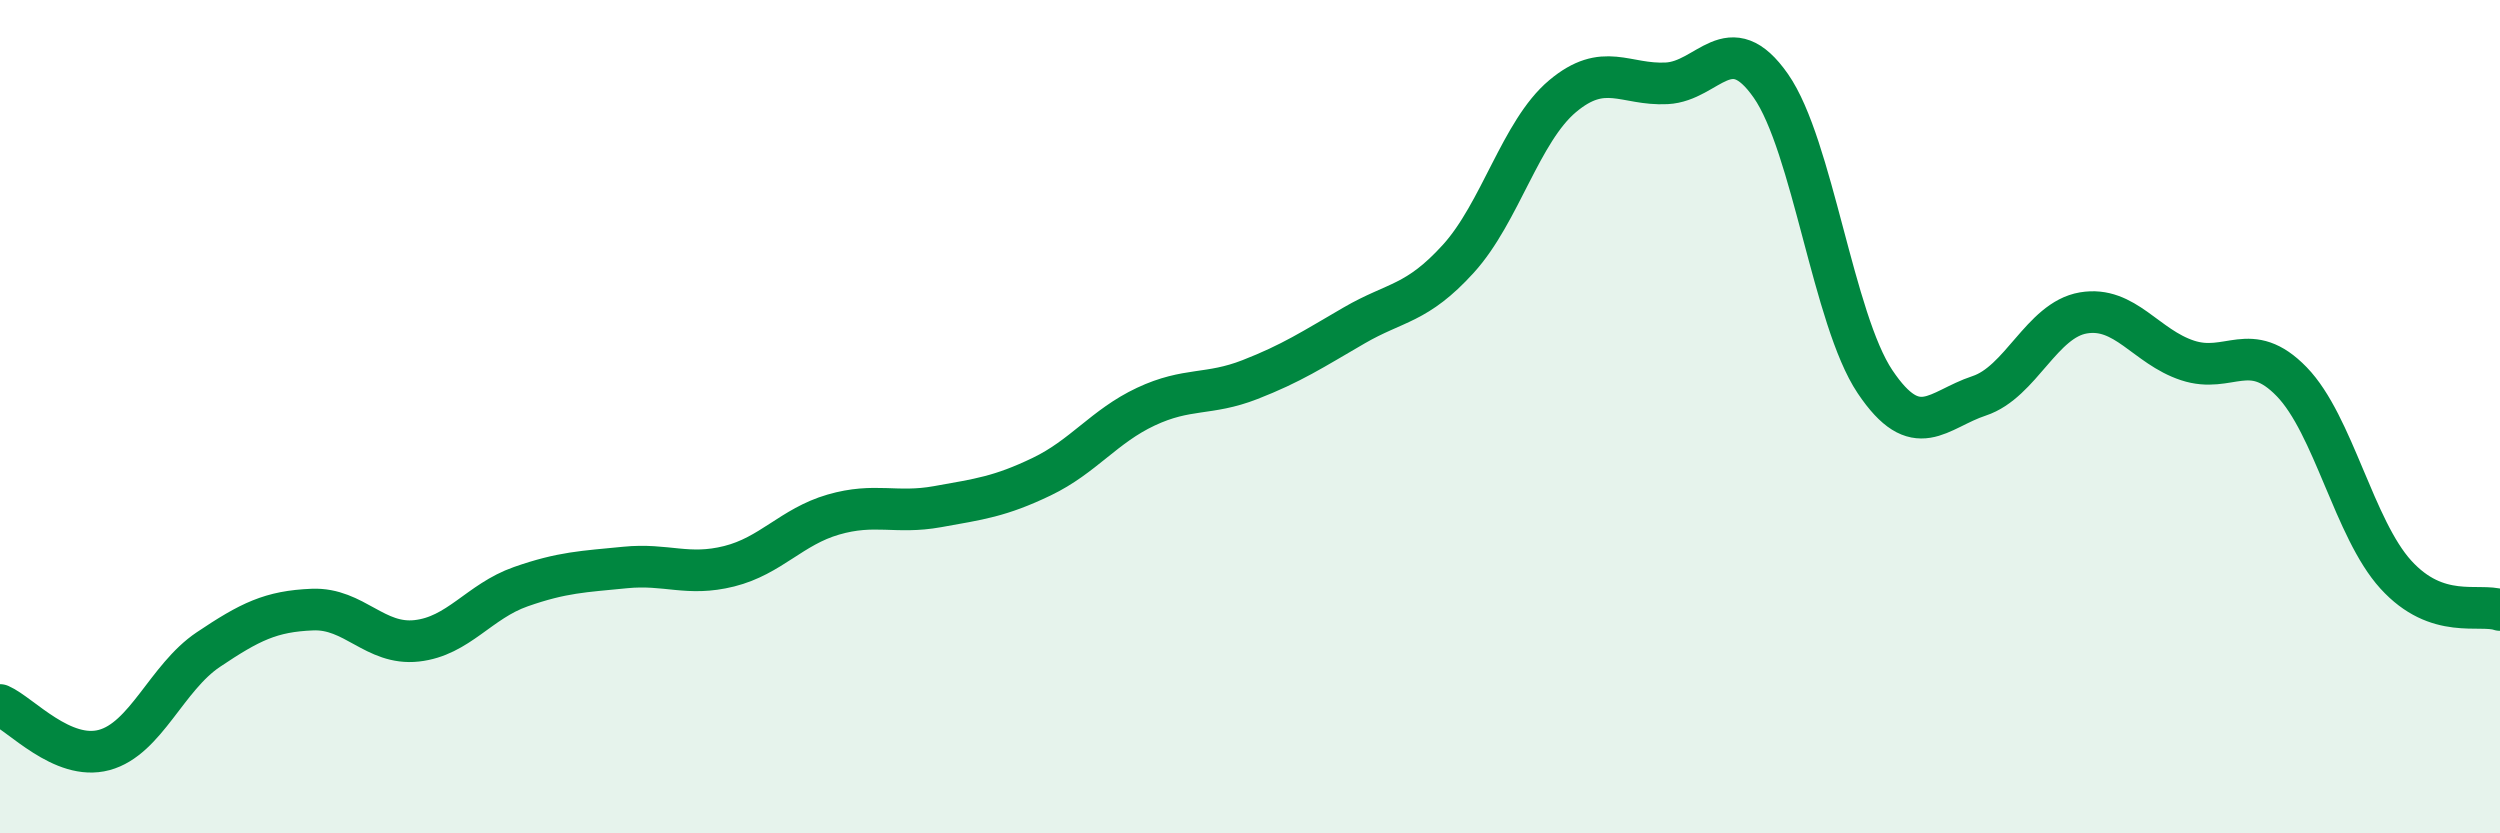 
    <svg width="60" height="20" viewBox="0 0 60 20" xmlns="http://www.w3.org/2000/svg">
      <path
        d="M 0,16.92 C 0.5,17.14 1.5,18.27 2.5,18 C 3.5,17.73 4,16.26 5,15.59 C 6,14.92 6.5,14.67 7.5,14.63 C 8.5,14.59 9,15.49 10,15.38 C 11,15.27 11.5,14.43 12.5,14.08 C 13.5,13.73 14,13.72 15,13.62 C 16,13.52 16.5,13.84 17.5,13.59 C 18.5,13.34 19,12.64 20,12.35 C 21,12.06 21.5,12.34 22.5,12.16 C 23.5,11.98 24,11.92 25,11.44 C 26,10.96 26.5,10.23 27.5,9.76 C 28.5,9.29 29,9.5 30,9.11 C 31,8.72 31.5,8.39 32.5,7.81 C 33.5,7.23 34,7.31 35,6.21 C 36,5.11 36.5,3.15 37.5,2.31 C 38.5,1.47 39,2.05 40,2 C 41,1.95 41.5,0.63 42.5,2.06 C 43.5,3.49 44,7.67 45,9.16 C 46,10.65 46.5,9.83 47.5,9.5 C 48.5,9.17 49,7.68 50,7.51 C 51,7.34 51.5,8.32 52.5,8.65 C 53.5,8.98 54,8.13 55,9.16 C 56,10.19 56.5,12.69 57.5,13.79 C 58.5,14.89 59.5,14.47 60,14.64L60 20L0 20Z"
        fill="#008740"
        opacity="0.1"
        stroke-linecap="round"
        stroke-linejoin="round"
      />
      <path
        d="M 0,16.92 C 0.5,17.14 1.5,18.27 2.5,18 C 3.5,17.73 4,16.26 5,15.59 C 6,14.92 6.5,14.67 7.5,14.63 C 8.5,14.59 9,15.49 10,15.38 C 11,15.27 11.5,14.43 12.5,14.08 C 13.5,13.73 14,13.72 15,13.62 C 16,13.52 16.5,13.84 17.5,13.59 C 18.5,13.34 19,12.64 20,12.35 C 21,12.06 21.5,12.34 22.5,12.16 C 23.5,11.98 24,11.92 25,11.44 C 26,10.96 26.5,10.23 27.5,9.76 C 28.5,9.29 29,9.5 30,9.11 C 31,8.72 31.5,8.39 32.5,7.81 C 33.5,7.23 34,7.31 35,6.21 C 36,5.11 36.5,3.15 37.5,2.31 C 38.5,1.47 39,2.05 40,2 C 41,1.95 41.5,0.63 42.5,2.06 C 43.5,3.49 44,7.67 45,9.16 C 46,10.65 46.5,9.83 47.5,9.5 C 48.5,9.17 49,7.68 50,7.51 C 51,7.34 51.5,8.32 52.5,8.65 C 53.5,8.98 54,8.13 55,9.16 C 56,10.19 56.5,12.69 57.5,13.79 C 58.5,14.89 59.5,14.47 60,14.64"
        stroke="#008740"
        stroke-width="1"
        fill="none"
        stroke-linecap="round"
        stroke-linejoin="round"
      />
    </svg>
  